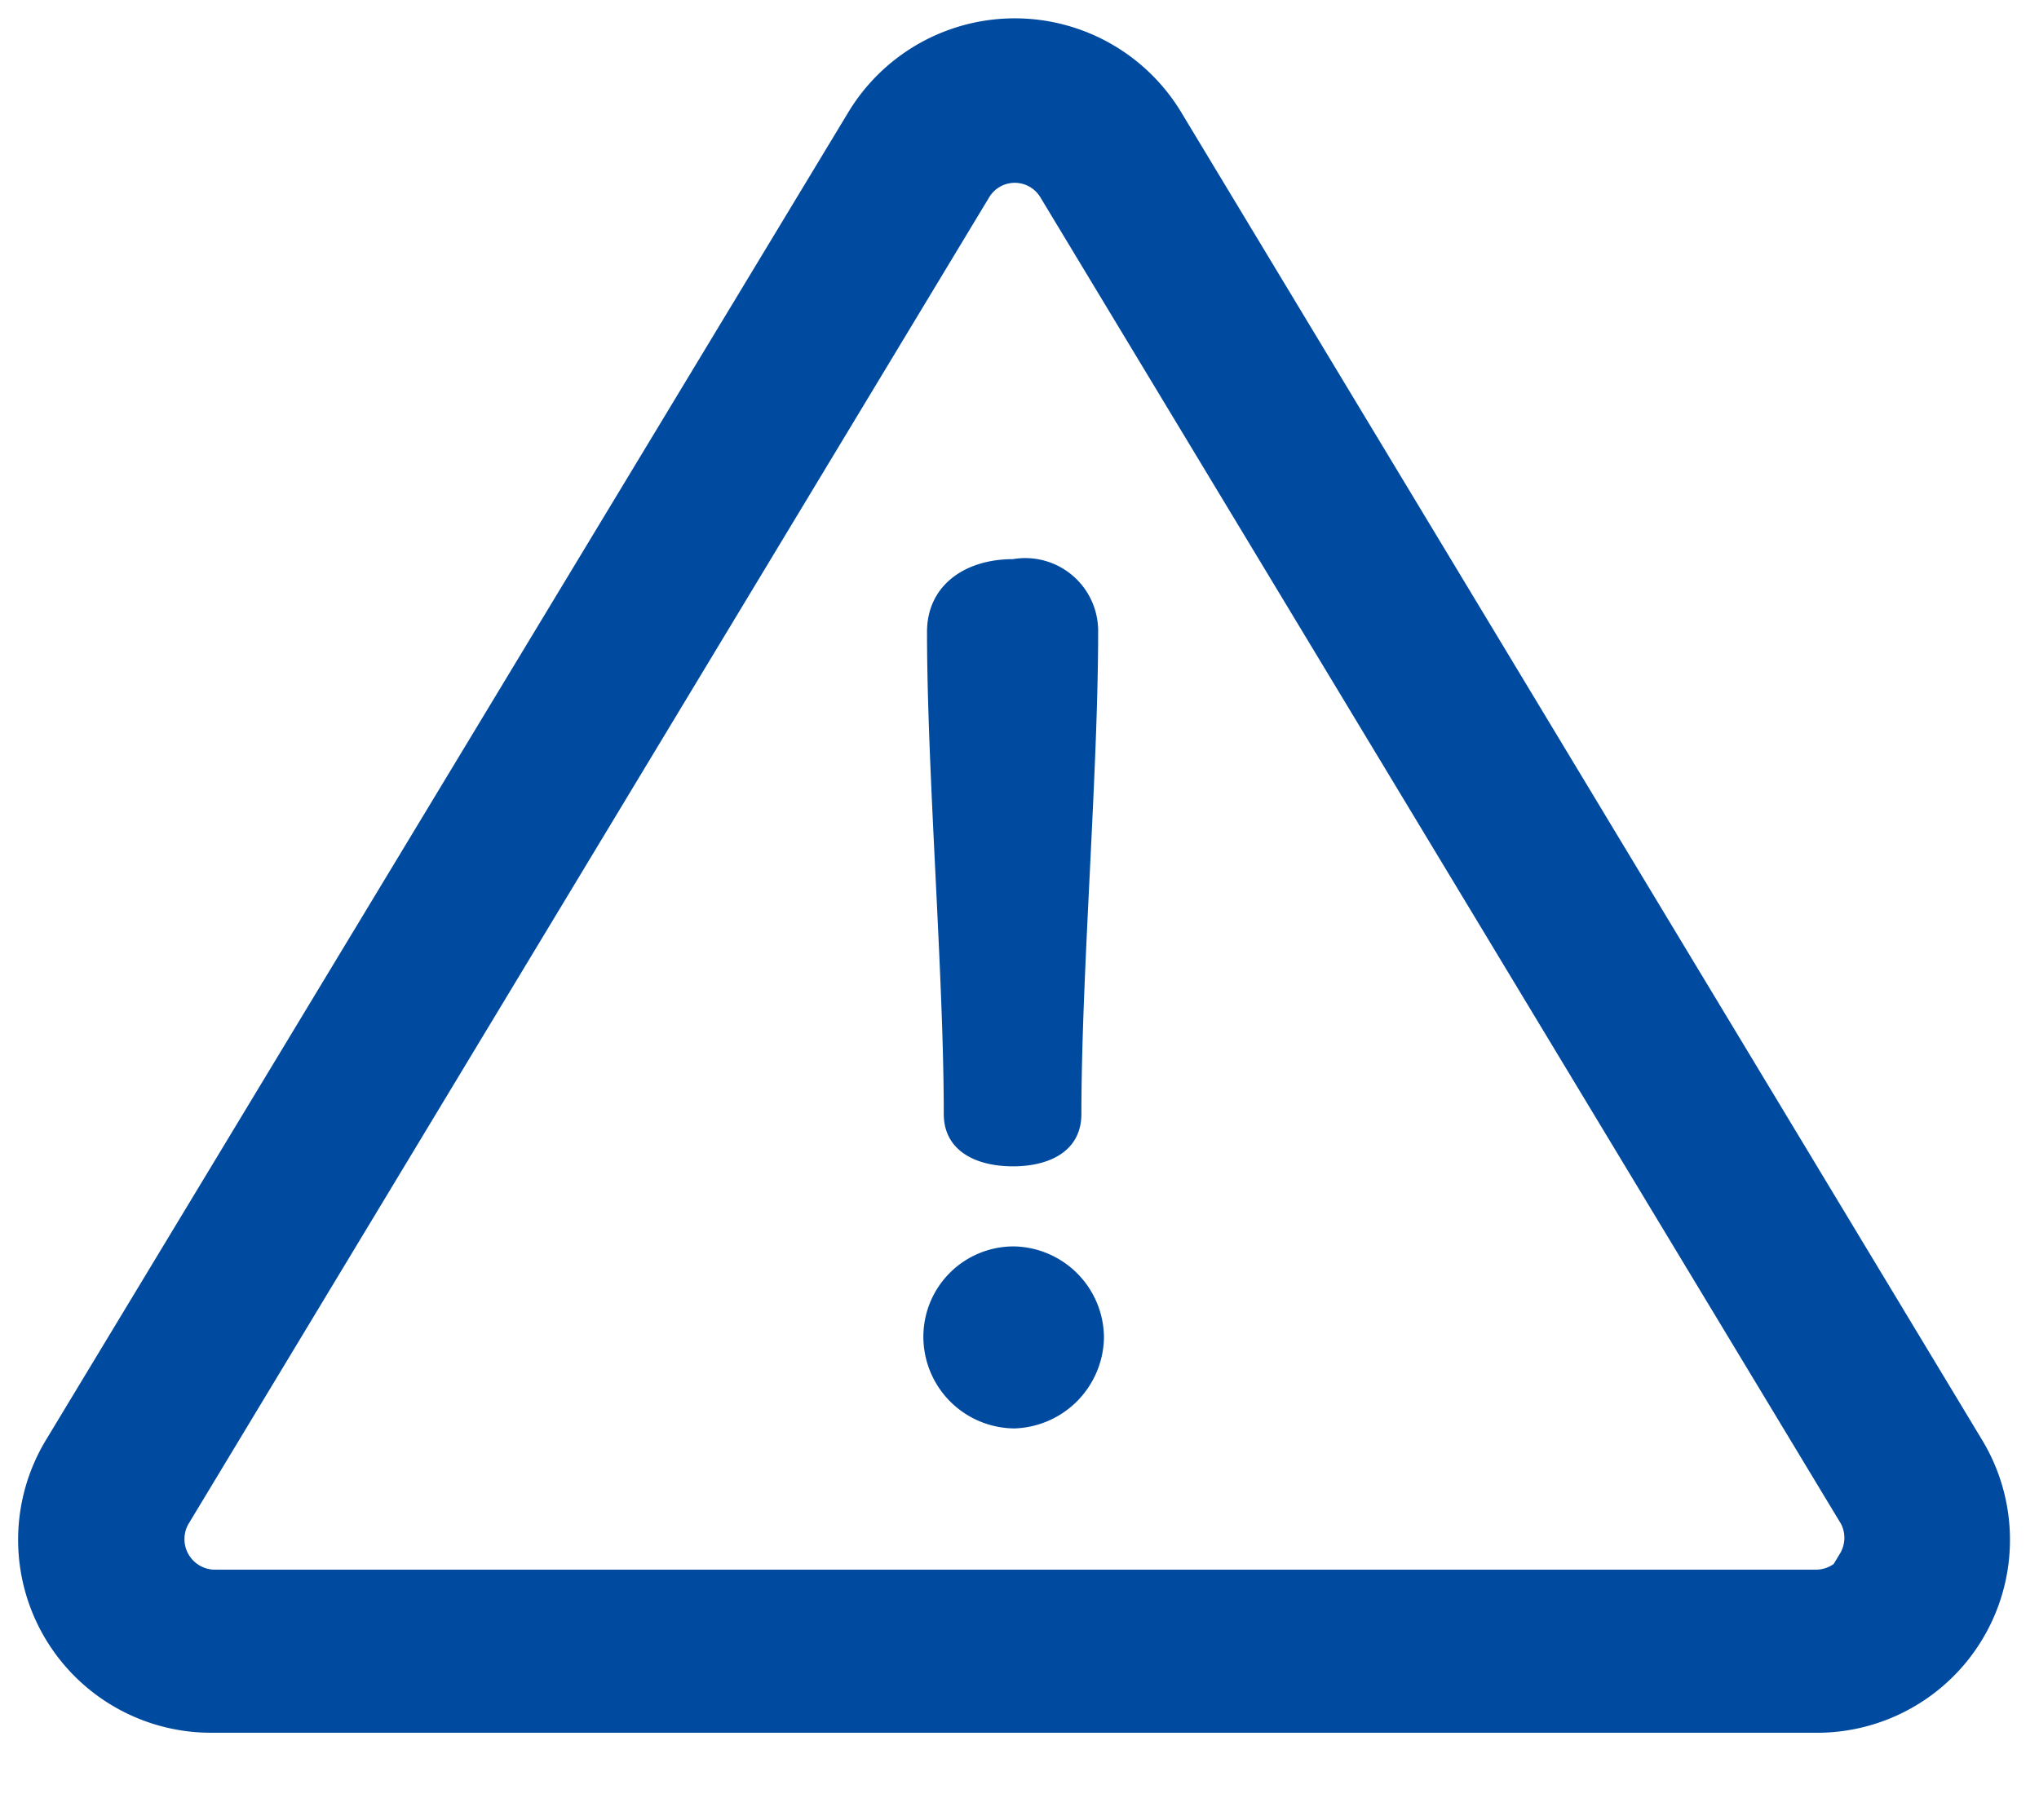<svg width="28" height="25" fill="none" xmlns="http://www.w3.org/2000/svg"><g clip-path="url(#clip0)" fill="#004BA0"><path d="M27 19.9L16 1.66a2.42 2.42 0 00-4.13 0L.85 19.9a2.4 2.4 0 002.06 3.65h22A2.4 2.4 0 0027 19.9zm-1.48 1.57a.671.671 0 01-.58.34h-22a.67.67 0 01-.57-1l11-18.23a.66.66 0 011.13 0l11 18.23a.67.67 0 01-.02.66h.04z" stroke="#004BA0" stroke-width=".5" stroke-miterlimit="10"/><path d="M13.91 7.68c-.66 0-1.18.36-1.18 1 0 1.93.23 4.7.23 6.62 0 .5.43.72.95.72s.94-.22.94-.72c0-1.92.23-4.69.23-6.62a1.001 1.001 0 00-1.17-1zM13.93 17.12a1.24 1.24 0 00-1.25 1.25 1.26 1.26 0 001.25 1.25 1.27 1.27 0 001.23-1.25 1.26 1.26 0 00-1.23-1.25z"/></g><defs><clipPath id="clip0"><path fill="#fff" d="M0 0h27.81v24.05H0z"/></clipPath></defs></svg>